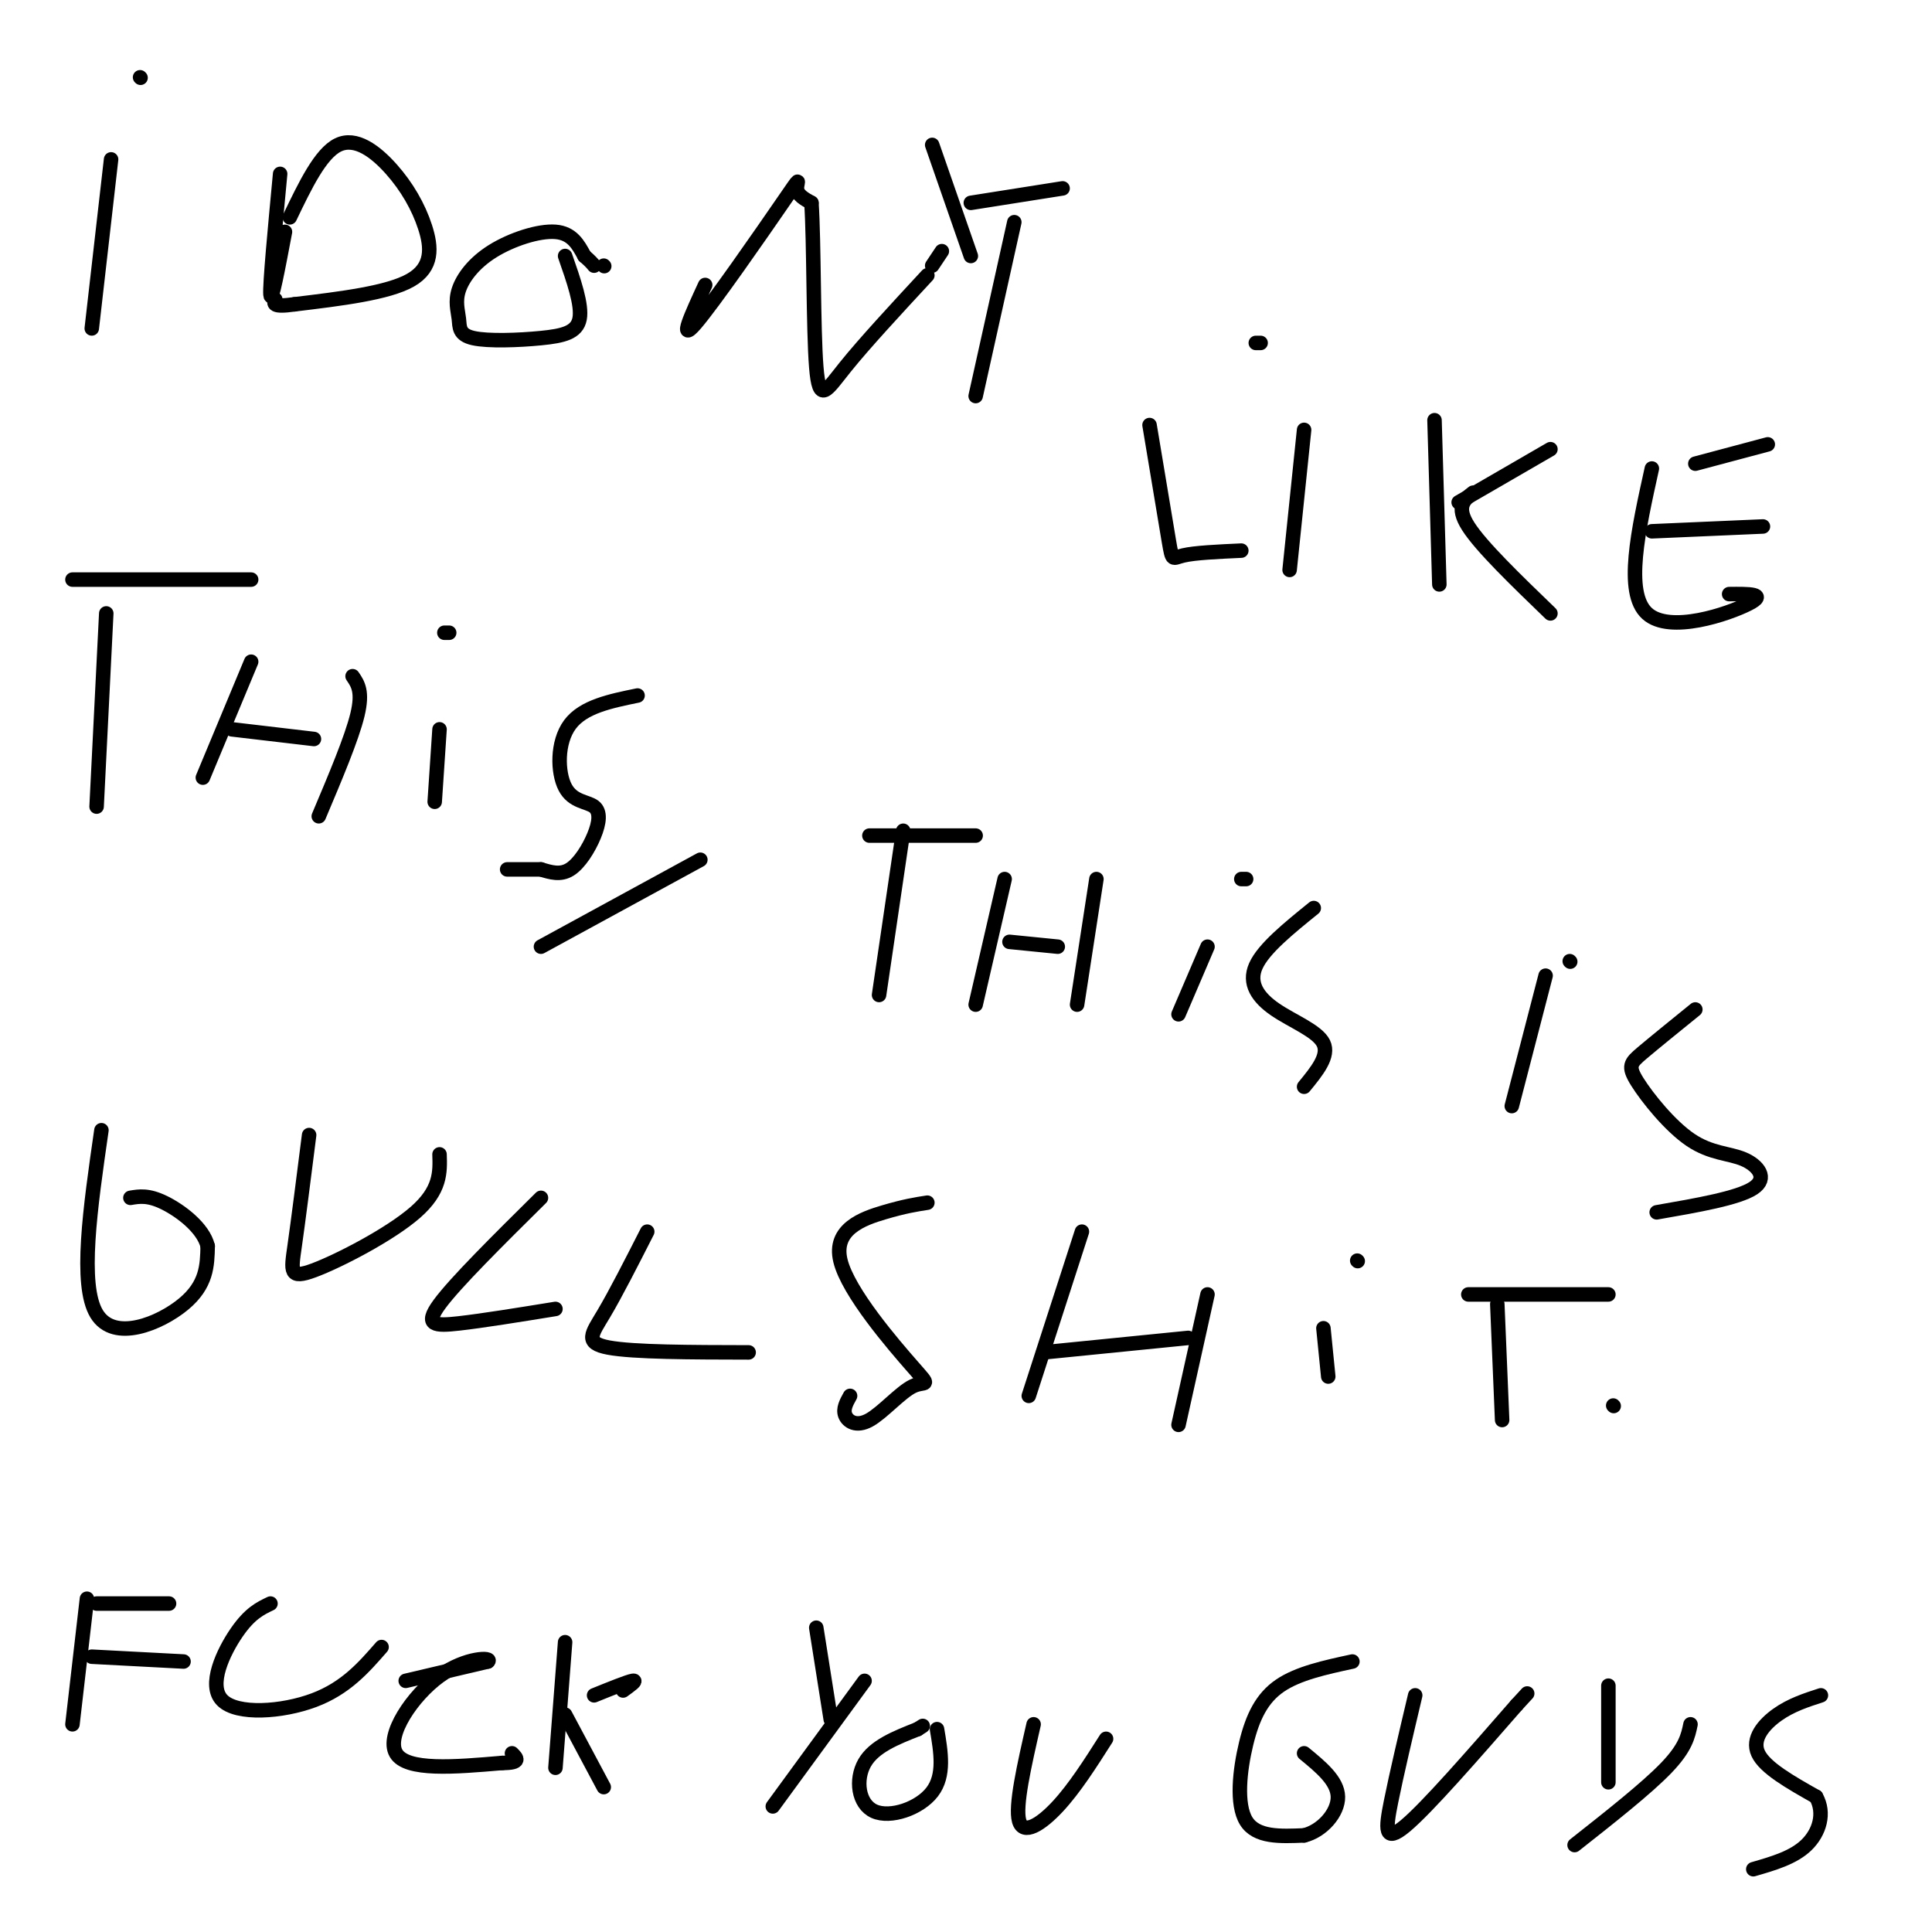 <svg viewBox='0 0 400 400' version='1.1' xmlns='http://www.w3.org/2000/svg' xmlns:xlink='http://www.w3.org/1999/xlink'><g fill='none' stroke='#000000' stroke-width='3' stroke-linecap='round' stroke-linejoin='round'><path d='M23,33c0.000,0.000 -4.000,35.000 -4,35'/><path d='M29,16c0.000,0.000 0.100,0.100 0.1,0.1'/><path d='M58,36c-1.083,11.500 -2.167,23.000 -2,25c0.167,2.000 1.583,-5.500 3,-13'/><path d='M60,45c3.179,-6.622 6.357,-13.244 10,-15c3.643,-1.756 7.750,1.354 11,5c3.250,3.646 5.644,7.828 7,12c1.356,4.172 1.673,8.335 -3,11c-4.673,2.665 -14.337,3.833 -24,5'/><path d='M61,63c-4.667,0.667 -4.333,-0.167 -4,-1'/><path d='M117,53c1.771,5.065 3.542,10.130 3,13c-0.542,2.870 -3.399,3.546 -8,4c-4.601,0.454 -10.948,0.685 -14,0c-3.052,-0.685 -2.810,-2.286 -3,-4c-0.190,-1.714 -0.814,-3.542 0,-6c0.814,-2.458 3.065,-5.546 7,-8c3.935,-2.454 9.553,-4.272 13,-4c3.447,0.272 4.724,2.636 6,5'/><path d='M121,53c1.333,1.167 1.667,1.583 2,2'/><path d='M125,55c0.000,0.000 0.100,0.100 0.1,0.1'/><path d='M146,59c-2.810,6.101 -5.619,12.202 -2,8c3.619,-4.202 13.667,-18.708 18,-25c4.333,-6.292 2.952,-4.369 3,-3c0.048,1.369 1.524,2.185 3,3'/><path d='M168,42c0.536,7.929 0.375,26.250 1,34c0.625,7.750 2.036,4.929 6,0c3.964,-4.929 10.482,-11.964 17,-19'/><path d='M193,55c0.000,0.000 2.000,-3.000 2,-3'/><path d='M210,46c0.000,0.000 -8.000,36.000 -8,36'/><path d='M201,42c0.000,0.000 19.000,-3.000 19,-3'/><path d='M238,88c1.622,9.778 3.244,19.556 4,24c0.756,4.444 0.644,3.556 3,3c2.356,-0.556 7.178,-0.778 12,-1'/><path d='M270,89c0.000,0.000 -3.000,29.000 -3,29'/><path d='M260,71c0.000,0.000 1.000,0.000 1,0'/><path d='M297,87c0.000,0.000 1.000,34.000 1,34'/><path d='M302,104c0.000,0.000 19.000,-11.000 19,-11'/><path d='M305,102c-1.833,1.417 -3.667,2.833 -1,7c2.667,4.167 9.833,11.083 17,18'/><path d='M342,97c-2.844,12.844 -5.689,25.689 -1,30c4.689,4.311 16.911,0.089 21,-2c4.089,-2.089 0.044,-2.044 -4,-2'/><path d='M342,110c0.000,0.000 23.000,-1.000 23,-1'/><path d='M351,96c0.000,0.000 15.000,-4.000 15,-4'/><path d='M22,127c0.000,0.000 -2.000,40.000 -2,40'/><path d='M15,120c0.000,0.000 37.000,0.000 37,0'/><path d='M52,137c0.000,0.000 -10.000,24.000 -10,24'/><path d='M48,151c0.000,0.000 17.000,2.000 17,2'/><path d='M73,140c1.083,1.583 2.167,3.167 1,8c-1.167,4.833 -4.583,12.917 -8,21'/><path d='M91,151c0.000,0.000 -1.000,15.000 -1,15'/><path d='M92,131c0.000,0.000 1.000,0.000 1,0'/><path d='M132,144c-5.630,1.151 -11.260,2.303 -14,6c-2.740,3.697 -2.591,9.941 -1,13c1.591,3.059 4.622,2.933 6,4c1.378,1.067 1.102,3.326 0,6c-1.102,2.674 -3.029,5.764 -5,7c-1.971,1.236 -3.985,0.618 -6,0'/><path d='M112,180c-2.167,0.000 -4.583,0.000 -7,0'/><path d='M187,172c0.000,0.000 -5.000,34.000 -5,34'/><path d='M180,173c0.000,0.000 22.000,0.000 22,0'/><path d='M208,182c0.000,0.000 -6.000,26.000 -6,26'/><path d='M209,195c0.000,0.000 10.000,1.000 10,1'/><path d='M227,182c0.000,0.000 -4.000,26.000 -4,26'/><path d='M250,196c0.000,0.000 -6.000,14.000 -6,14'/><path d='M257,182c0.000,0.000 1.000,0.000 1,0'/><path d='M272,188c-5.202,4.208 -10.405,8.417 -12,12c-1.595,3.583 0.417,6.542 4,9c3.583,2.458 8.738,4.417 10,7c1.262,2.583 -1.369,5.792 -4,9'/><path d='M320,202c0.000,0.000 -7.000,27.000 -7,27'/><path d='M325,199c0.000,0.000 0.100,0.100 0.1,0.1'/><path d='M351,209c-4.279,3.467 -8.557,6.933 -11,9c-2.443,2.067 -3.050,2.733 -1,6c2.050,3.267 6.756,9.133 11,12c4.244,2.867 8.027,2.733 11,4c2.973,1.267 5.135,3.933 2,6c-3.135,2.067 -11.568,3.533 -20,5'/><path d='M21,234c-2.311,16.000 -4.622,32.000 -1,38c3.622,6.000 13.178,2.000 18,-2c4.822,-4.000 4.911,-8.000 5,-12'/><path d='M43,258c-0.911,-3.822 -5.689,-7.378 -9,-9c-3.311,-1.622 -5.156,-1.311 -7,-1'/><path d='M64,235c-1.125,8.869 -2.250,17.738 -3,23c-0.750,5.262 -1.125,6.917 4,5c5.125,-1.917 15.750,-7.405 21,-12c5.250,-4.595 5.125,-8.298 5,-12'/><path d='M112,248c-8.867,8.778 -17.733,17.556 -21,22c-3.267,4.444 -0.933,4.556 4,4c4.933,-0.556 12.467,-1.778 20,-3'/><path d='M134,255c-3.267,6.422 -6.533,12.844 -9,17c-2.467,4.156 -4.133,6.044 1,7c5.133,0.956 17.067,0.978 29,1'/><path d='M192,249c-2.346,0.363 -4.692,0.726 -9,2c-4.308,1.274 -10.578,3.457 -9,10c1.578,6.543 11.003,17.444 15,22c3.997,4.556 2.566,2.768 0,4c-2.566,1.232 -6.268,5.486 -9,7c-2.732,1.514 -4.495,0.290 -5,-1c-0.505,-1.290 0.247,-2.645 1,-4'/><path d='M224,255c0.000,0.000 -11.000,34.000 -11,34'/><path d='M216,280c0.000,0.000 30.000,-3.000 30,-3'/><path d='M250,268c0.000,0.000 -6.000,27.000 -6,27'/><path d='M274,275c0.000,0.000 1.000,10.000 1,10'/><path d='M281,261c0.000,0.000 0.100,0.100 0.1,0.1'/><path d='M310,270c0.000,0.000 1.000,24.000 1,24'/><path d='M304,268c0.000,0.000 29.000,0.000 29,0'/><path d='M18,331c0.000,0.000 -3.000,26.000 -3,26'/><path d='M20,332c0.000,0.000 15.000,0.000 15,0'/><path d='M19,343c0.000,0.000 19.000,1.000 19,1'/><path d='M56,332c-2.137,1.018 -4.274,2.036 -7,6c-2.726,3.964 -6.042,10.875 -3,14c3.042,3.125 12.440,2.464 19,0c6.560,-2.464 10.280,-6.732 14,-11'/><path d='M84,348c0.000,0.000 17.000,-4.000 17,-4'/><path d='M101,344c1.167,-0.869 -4.417,-1.042 -10,3c-5.583,4.042 -11.167,12.298 -9,16c2.167,3.702 12.083,2.851 22,2'/><path d='M104,365c4.000,0.000 3.000,-1.000 2,-2'/><path d='M117,340c0.000,0.000 -2.000,26.000 -2,26'/><path d='M123,351c3.500,-1.417 7.000,-2.833 8,-3c1.000,-0.167 -0.500,0.917 -2,2'/><path d='M117,355c0.000,0.000 8.000,15.000 8,15'/><path d='M169,337c0.000,0.000 3.000,19.000 3,19'/><path d='M179,348c0.000,0.000 -19.000,26.000 -19,26'/><path d='M194,358c0.810,4.786 1.619,9.571 -1,13c-2.619,3.429 -8.667,5.500 -12,4c-3.333,-1.500 -3.952,-6.571 -2,-10c1.952,-3.429 6.476,-5.214 11,-7'/><path d='M190,358c1.833,-1.167 0.917,-0.583 0,0'/><path d='M214,357c-1.933,8.467 -3.867,16.933 -3,20c0.867,3.067 4.533,0.733 8,-3c3.467,-3.733 6.733,-8.867 10,-14'/><path d='M280,344c-5.619,1.214 -11.238,2.429 -15,5c-3.762,2.571 -5.667,6.500 -7,12c-1.333,5.500 -2.095,12.571 0,16c2.095,3.429 7.048,3.214 12,3'/><path d='M270,380c3.733,-0.911 7.067,-4.689 7,-8c-0.067,-3.311 -3.533,-6.156 -7,-9'/><path d='M293,351c-1.933,8.178 -3.867,16.356 -5,22c-1.133,5.644 -1.467,8.756 3,5c4.467,-3.756 13.733,-14.378 23,-25'/><path d='M314,353c3.833,-4.167 1.917,-2.083 0,0'/><path d='M333,349c0.000,0.000 0.000,20.000 0,20'/><path d='M350,357c-0.500,2.417 -1.000,4.833 -5,9c-4.000,4.167 -11.500,10.083 -19,16'/><path d='M377,351c-3.089,1.000 -6.178,2.000 -9,4c-2.822,2.000 -5.378,5.000 -4,8c1.378,3.000 6.689,6.000 12,9'/><path d='M376,372c1.911,3.400 0.689,7.400 -2,10c-2.689,2.600 -6.844,3.800 -11,5'/><path d='M145,178c0.000,0.000 -33.000,18.000 -33,18'/><path d='M193,30c0.000,0.000 8.000,23.000 8,23'/><path d='M334,291c0.000,0.000 0.100,0.100 0.1,0.1'/></g>
</svg>